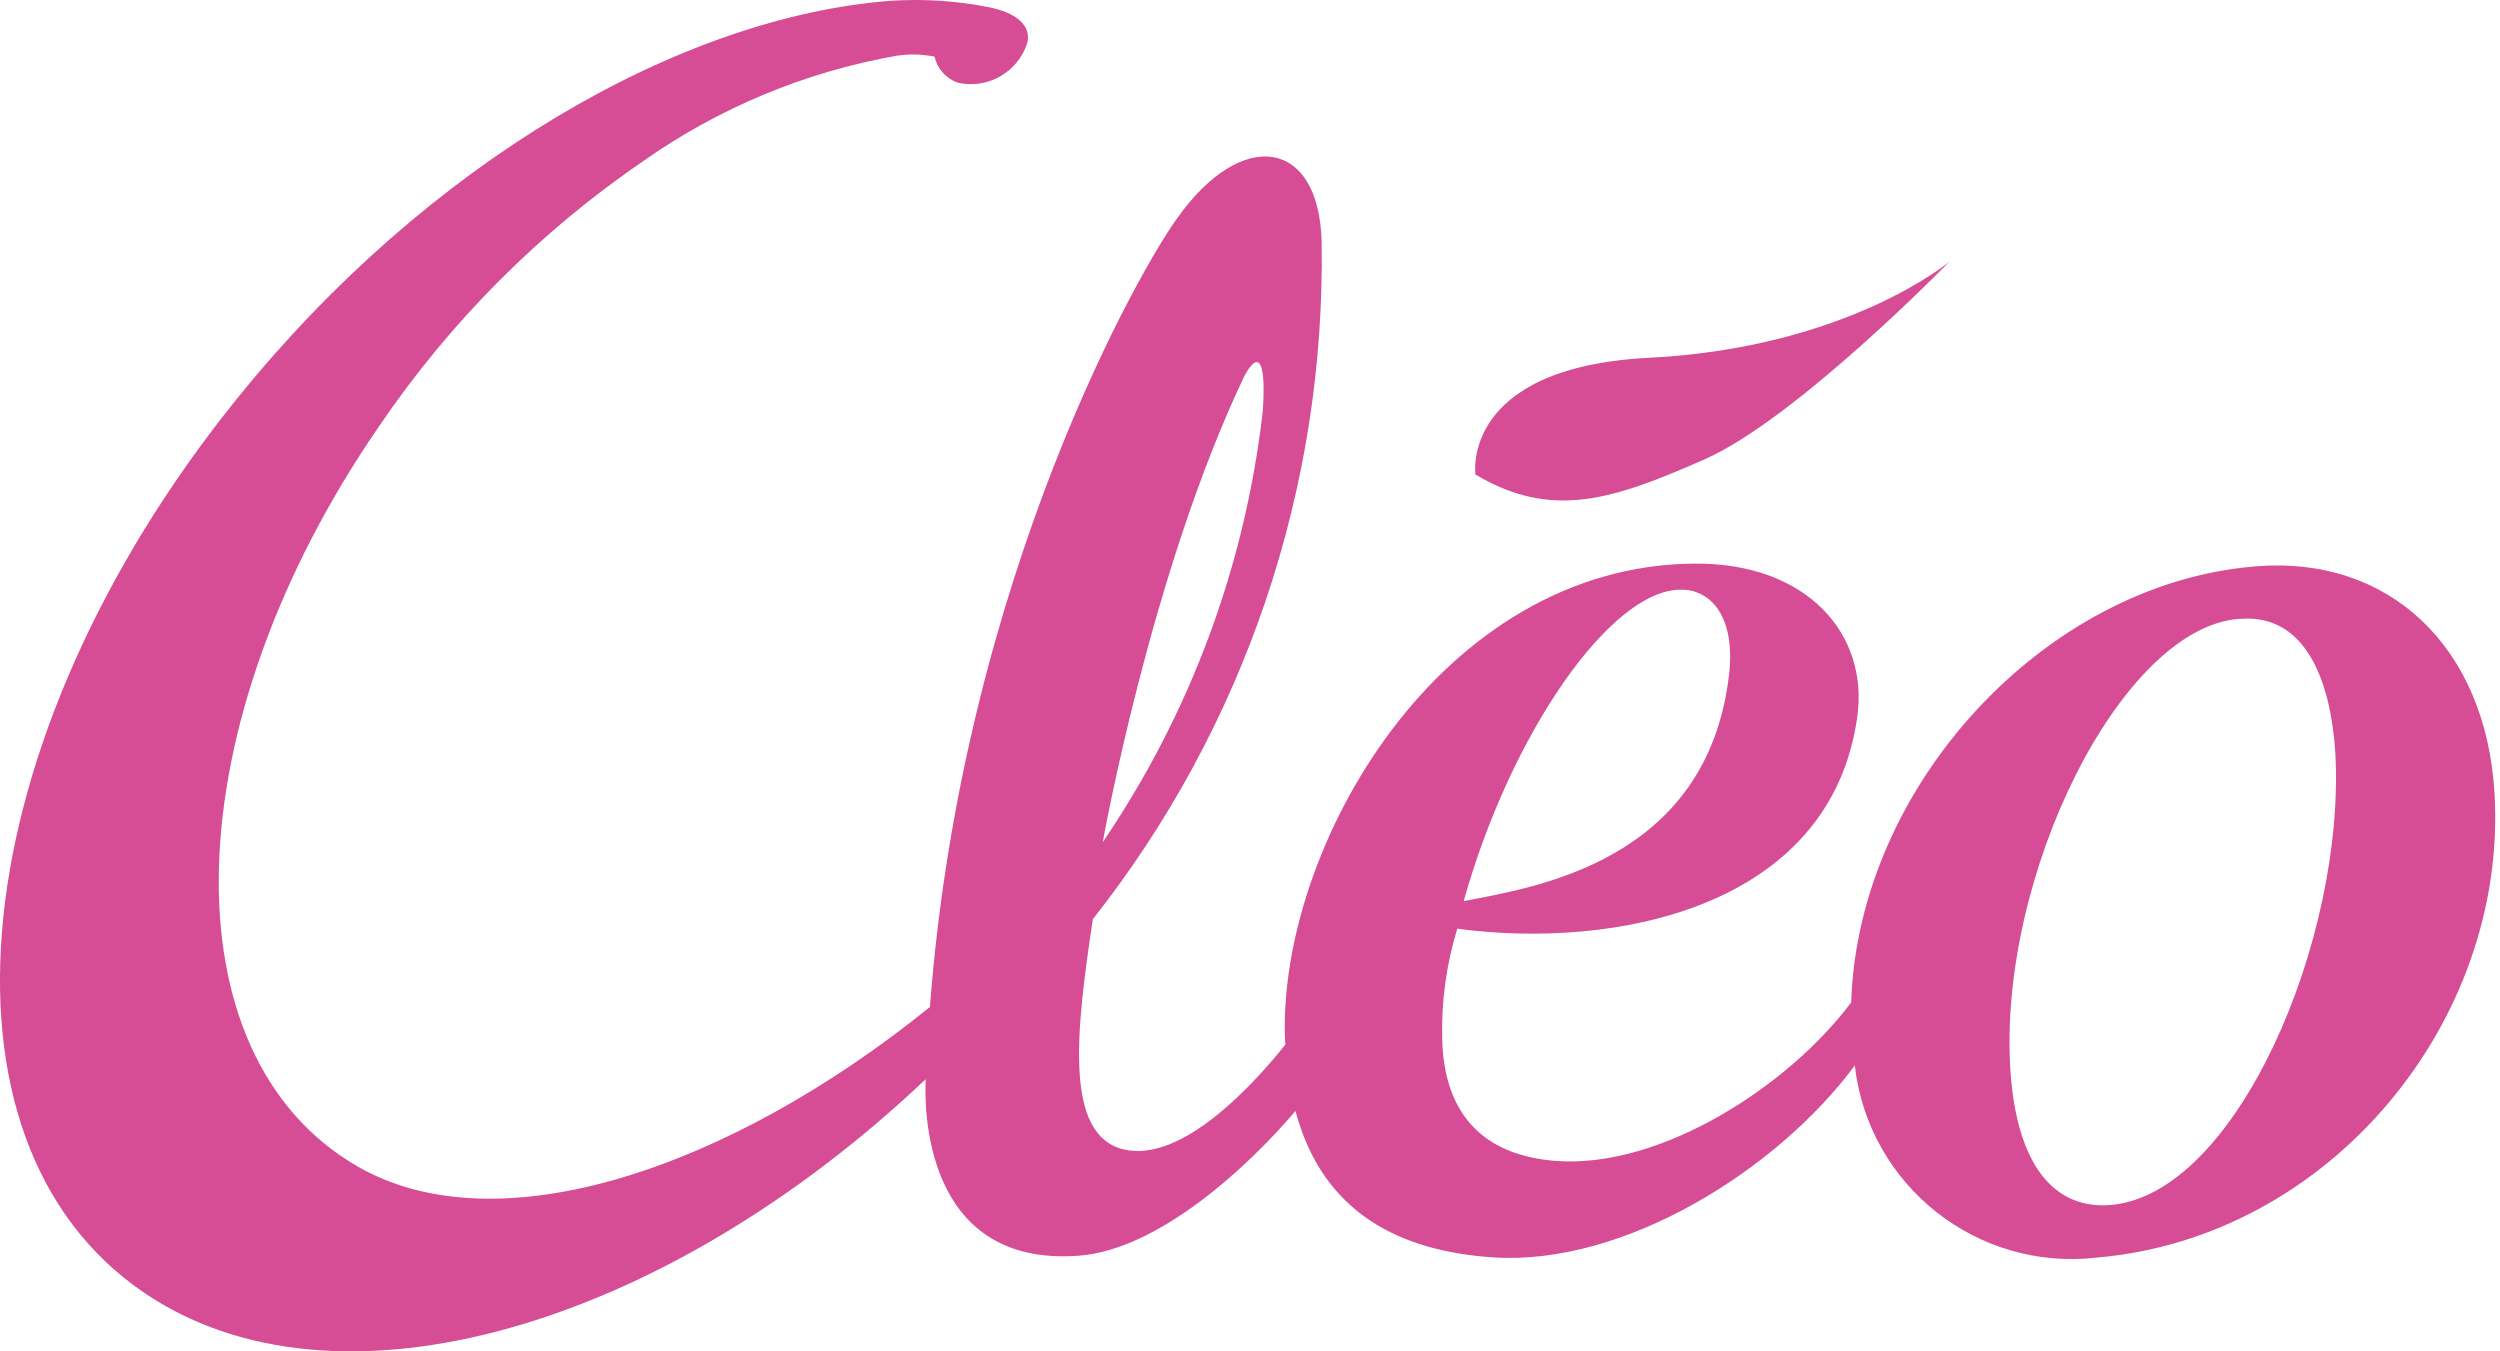 <svg xmlns="http://www.w3.org/2000/svg" width="111" height="60" viewBox="0 0 111 60">
  <path fill="#D64C95" fill-rule="evenodd" d="M75.693,20.39 C71.618,22.191 68.902,23.09 65.508,21.066 C65.508,21.066 64.838,16.317 73.209,15.887 C82.033,15.438 86.56,11.611 86.56,11.611 C86.56,11.611 79.767,18.588 75.693,20.39 M103.688,33.407 C103.488,30.3 102.404,27.262 99.5,27.476 L99.424,27.476 C94.186,27.858 88.699,38.876 89.262,47.528 C89.547,51.828 91.27,53.679 93.662,53.505 C99.274,53.106 104.155,41.706 103.688,33.407 M76.77,29.956 C77.07,27.328 75.918,26.183 74.671,26.183 L74.61,26.183 C71.529,26.183 67.081,32.538 64.987,40.01 C68.069,39.407 75.803,38.295 76.77,29.956 M56.063,18.297 C56.21,16.311 55.97,15.368 55.252,16.692 C51.1,25.386 48.962,37.392 48.962,37.392 C52.838,31.695 55.275,25.143 56.063,18.297 M93.099,55.836 C87.783,56.453 82.973,52.645 82.356,47.328 C82.355,47.322 82.354,47.315 82.353,47.306 C78.908,51.958 72.095,56.212 66.293,55.827 C62.183,55.553 58.735,53.886 57.519,49.327 C55.455,51.761 51.445,55.507 47.87,55.755 C40.931,56.255 41.045,49.008 41.101,47.916 C29.451,58.95 14.921,63.23 6.366,57.374 C-3.534,50.608 -1.685,32.849 10.501,17.727 C18.961,7.229 30.174,0.749 39.556,0.035 C41.024,-0.06 42.499,0.037 43.941,0.327 C45.123,0.572 45.808,1.139 45.608,1.915 C45.189,3.216 43.84,3.979 42.508,3.667 C41.998,3.478 41.616,3.046 41.493,2.515 C40.943,2.405 40.378,2.39 39.822,2.473 C35.775,3.184 31.933,4.779 28.571,7.144 C23.955,10.3 19.974,14.294 16.834,18.922 C7.718,32.148 7.303,46.858 15.883,51.794 C22.137,55.395 32.43,51.876 41.289,44.709 C42.742,25.509 50.803,11.636 52.314,9.626 C55.131,5.688 58.557,6.125 58.68,10.726 C58.864,21.625 55.275,32.255 48.522,40.812 C47.77,45.8 47.236,50.413 49.902,51.036 C52.446,51.636 55.602,48.221 57.071,46.38 C57.071,46.282 57.051,46.169 57.051,46.059 C56.787,37.599 63.917,25.113 75.235,25.023 C80.245,24.988 82.994,28.166 82.458,31.863 C81.247,40.343 71.642,42.17 64.704,41.233 C64.217,42.816 63.992,44.468 64.035,46.124 C64.092,48.968 65.402,51.252 69.056,51.544 C73.728,51.907 79.41,48.227 82.192,44.507 C82.501,34.9 90.768,25.947 100.06,25.155 L100.13,25.148 C106.07,24.648 110.394,28.713 110.76,35.278 C111.323,45.346 103.455,54.952 93.099,55.836"/>
</svg>
